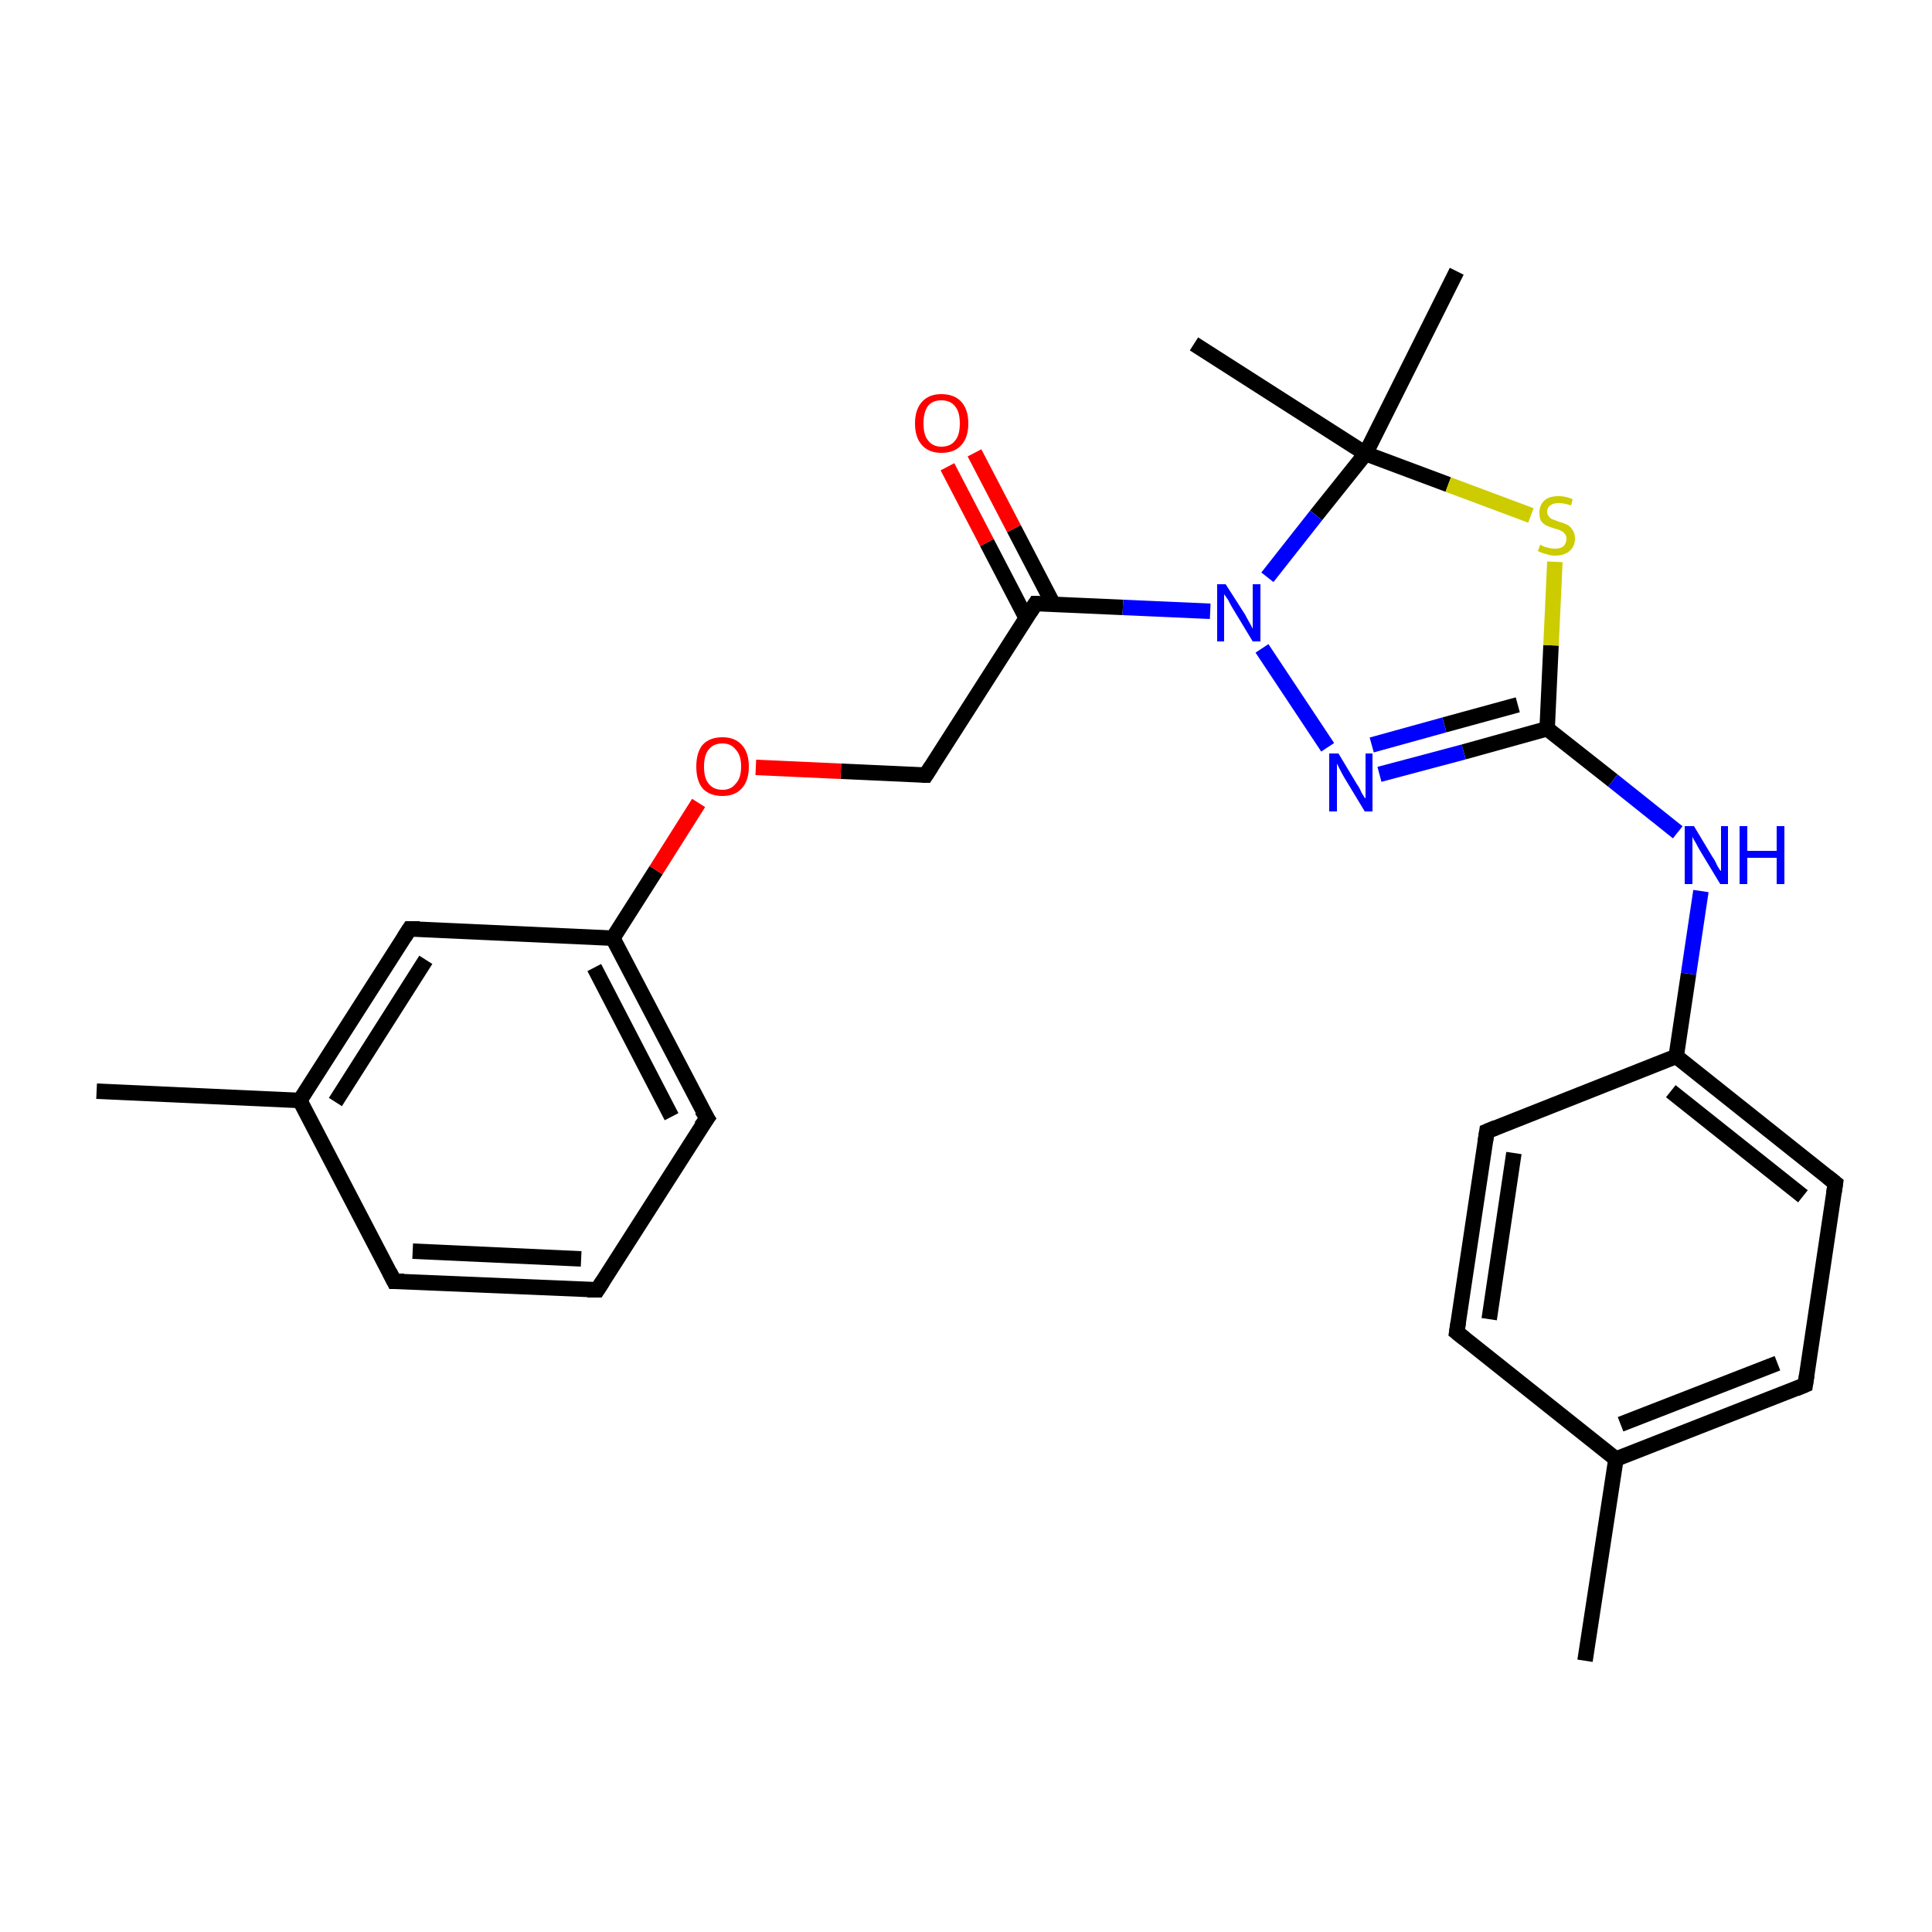 <?xml version='1.0' encoding='iso-8859-1'?>
<svg version='1.1' baseProfile='full'
              xmlns='http://www.w3.org/2000/svg'
                      xmlns:rdkit='http://www.rdkit.org/xml'
                      xmlns:xlink='http://www.w3.org/1999/xlink'
                  xml:space='preserve'
width='250px' height='250px' viewBox='0 0 250 250'>
<!-- END OF HEADER -->
<rect style='opacity:1.0;fill:#FFFFFF;stroke:none' width='250.0' height='250.0' x='0.0' y='0.0'> </rect>
<path class='bond-0 atom-0 atom-13' d='M 205.1,214.9 L 209.1,188.8' style='fill:none;fill-rule:evenodd;stroke:#000000;stroke-width:2.0px;stroke-linecap:butt;stroke-linejoin:miter;stroke-opacity:1' />
<path class='bond-1 atom-1 atom-14' d='M 12.5,141.2 L 38.8,142.4' style='fill:none;fill-rule:evenodd;stroke:#000000;stroke-width:2.0px;stroke-linecap:butt;stroke-linejoin:miter;stroke-opacity:1' />
<path class='bond-2 atom-2 atom-19' d='M 154.5,44.5 L 176.7,58.7' style='fill:none;fill-rule:evenodd;stroke:#000000;stroke-width:2.0px;stroke-linecap:butt;stroke-linejoin:miter;stroke-opacity:1' />
<path class='bond-3 atom-3 atom-19' d='M 188.5,35.1 L 176.7,58.7' style='fill:none;fill-rule:evenodd;stroke:#000000;stroke-width:2.0px;stroke-linecap:butt;stroke-linejoin:miter;stroke-opacity:1' />
<path class='bond-4 atom-4 atom-5' d='M 77.3,166.9 L 51.0,165.8' style='fill:none;fill-rule:evenodd;stroke:#000000;stroke-width:2.0px;stroke-linecap:butt;stroke-linejoin:miter;stroke-opacity:1' />
<path class='bond-4 atom-4 atom-5' d='M 75.2,162.9 L 53.4,161.9' style='fill:none;fill-rule:evenodd;stroke:#000000;stroke-width:2.0px;stroke-linecap:butt;stroke-linejoin:miter;stroke-opacity:1' />
<path class='bond-5 atom-4 atom-6' d='M 77.3,166.9 L 91.5,144.7' style='fill:none;fill-rule:evenodd;stroke:#000000;stroke-width:2.0px;stroke-linecap:butt;stroke-linejoin:miter;stroke-opacity:1' />
<path class='bond-6 atom-5 atom-14' d='M 51.0,165.8 L 38.8,142.4' style='fill:none;fill-rule:evenodd;stroke:#000000;stroke-width:2.0px;stroke-linecap:butt;stroke-linejoin:miter;stroke-opacity:1' />
<path class='bond-7 atom-6 atom-16' d='M 91.5,144.7 L 79.3,121.4' style='fill:none;fill-rule:evenodd;stroke:#000000;stroke-width:2.0px;stroke-linecap:butt;stroke-linejoin:miter;stroke-opacity:1' />
<path class='bond-7 atom-6 atom-16' d='M 86.9,144.5 L 76.9,125.2' style='fill:none;fill-rule:evenodd;stroke:#000000;stroke-width:2.0px;stroke-linecap:butt;stroke-linejoin:miter;stroke-opacity:1' />
<path class='bond-8 atom-7 atom-9' d='M 188.5,172.4 L 192.4,146.4' style='fill:none;fill-rule:evenodd;stroke:#000000;stroke-width:2.0px;stroke-linecap:butt;stroke-linejoin:miter;stroke-opacity:1' />
<path class='bond-8 atom-7 atom-9' d='M 192.7,170.7 L 195.9,149.2' style='fill:none;fill-rule:evenodd;stroke:#000000;stroke-width:2.0px;stroke-linecap:butt;stroke-linejoin:miter;stroke-opacity:1' />
<path class='bond-9 atom-7 atom-13' d='M 188.5,172.4 L 209.1,188.8' style='fill:none;fill-rule:evenodd;stroke:#000000;stroke-width:2.0px;stroke-linecap:butt;stroke-linejoin:miter;stroke-opacity:1' />
<path class='bond-10 atom-8 atom-10' d='M 233.6,179.2 L 237.5,153.1' style='fill:none;fill-rule:evenodd;stroke:#000000;stroke-width:2.0px;stroke-linecap:butt;stroke-linejoin:miter;stroke-opacity:1' />
<path class='bond-11 atom-8 atom-13' d='M 233.6,179.2 L 209.1,188.8' style='fill:none;fill-rule:evenodd;stroke:#000000;stroke-width:2.0px;stroke-linecap:butt;stroke-linejoin:miter;stroke-opacity:1' />
<path class='bond-11 atom-8 atom-13' d='M 230.0,176.4 L 209.7,184.3' style='fill:none;fill-rule:evenodd;stroke:#000000;stroke-width:2.0px;stroke-linecap:butt;stroke-linejoin:miter;stroke-opacity:1' />
<path class='bond-12 atom-9 atom-15' d='M 192.4,146.4 L 216.9,136.7' style='fill:none;fill-rule:evenodd;stroke:#000000;stroke-width:2.0px;stroke-linecap:butt;stroke-linejoin:miter;stroke-opacity:1' />
<path class='bond-13 atom-10 atom-15' d='M 237.5,153.1 L 216.9,136.7' style='fill:none;fill-rule:evenodd;stroke:#000000;stroke-width:2.0px;stroke-linecap:butt;stroke-linejoin:miter;stroke-opacity:1' />
<path class='bond-13 atom-10 atom-15' d='M 233.3,154.8 L 216.2,141.2' style='fill:none;fill-rule:evenodd;stroke:#000000;stroke-width:2.0px;stroke-linecap:butt;stroke-linejoin:miter;stroke-opacity:1' />
<path class='bond-14 atom-11 atom-14' d='M 53.0,120.2 L 38.8,142.4' style='fill:none;fill-rule:evenodd;stroke:#000000;stroke-width:2.0px;stroke-linecap:butt;stroke-linejoin:miter;stroke-opacity:1' />
<path class='bond-14 atom-11 atom-14' d='M 55.1,124.2 L 43.4,142.6' style='fill:none;fill-rule:evenodd;stroke:#000000;stroke-width:2.0px;stroke-linecap:butt;stroke-linejoin:miter;stroke-opacity:1' />
<path class='bond-15 atom-11 atom-16' d='M 53.0,120.2 L 79.3,121.4' style='fill:none;fill-rule:evenodd;stroke:#000000;stroke-width:2.0px;stroke-linecap:butt;stroke-linejoin:miter;stroke-opacity:1' />
<path class='bond-16 atom-12 atom-17' d='M 119.8,100.3 L 134.0,78.1' style='fill:none;fill-rule:evenodd;stroke:#000000;stroke-width:2.0px;stroke-linecap:butt;stroke-linejoin:miter;stroke-opacity:1' />
<path class='bond-17 atom-12 atom-24' d='M 119.8,100.3 L 108.8,99.8' style='fill:none;fill-rule:evenodd;stroke:#000000;stroke-width:2.0px;stroke-linecap:butt;stroke-linejoin:miter;stroke-opacity:1' />
<path class='bond-17 atom-12 atom-24' d='M 108.8,99.8 L 97.8,99.3' style='fill:none;fill-rule:evenodd;stroke:#FF0000;stroke-width:2.0px;stroke-linecap:butt;stroke-linejoin:miter;stroke-opacity:1' />
<path class='bond-18 atom-15 atom-20' d='M 216.9,136.7 L 218.5,126.0' style='fill:none;fill-rule:evenodd;stroke:#000000;stroke-width:2.0px;stroke-linecap:butt;stroke-linejoin:miter;stroke-opacity:1' />
<path class='bond-18 atom-15 atom-20' d='M 218.5,126.0 L 220.1,115.3' style='fill:none;fill-rule:evenodd;stroke:#0000FF;stroke-width:2.0px;stroke-linecap:butt;stroke-linejoin:miter;stroke-opacity:1' />
<path class='bond-19 atom-16 atom-24' d='M 79.3,121.4 L 84.9,112.6' style='fill:none;fill-rule:evenodd;stroke:#000000;stroke-width:2.0px;stroke-linecap:butt;stroke-linejoin:miter;stroke-opacity:1' />
<path class='bond-19 atom-16 atom-24' d='M 84.9,112.6 L 90.4,103.9' style='fill:none;fill-rule:evenodd;stroke:#FF0000;stroke-width:2.0px;stroke-linecap:butt;stroke-linejoin:miter;stroke-opacity:1' />
<path class='bond-20 atom-17 atom-22' d='M 134.0,78.1 L 145.3,78.6' style='fill:none;fill-rule:evenodd;stroke:#000000;stroke-width:2.0px;stroke-linecap:butt;stroke-linejoin:miter;stroke-opacity:1' />
<path class='bond-20 atom-17 atom-22' d='M 145.3,78.6 L 156.6,79.1' style='fill:none;fill-rule:evenodd;stroke:#0000FF;stroke-width:2.0px;stroke-linecap:butt;stroke-linejoin:miter;stroke-opacity:1' />
<path class='bond-21 atom-17 atom-23' d='M 136.3,78.2 L 131.2,68.4' style='fill:none;fill-rule:evenodd;stroke:#000000;stroke-width:2.0px;stroke-linecap:butt;stroke-linejoin:miter;stroke-opacity:1' />
<path class='bond-21 atom-17 atom-23' d='M 131.2,68.4 L 126.1,58.6' style='fill:none;fill-rule:evenodd;stroke:#FF0000;stroke-width:2.0px;stroke-linecap:butt;stroke-linejoin:miter;stroke-opacity:1' />
<path class='bond-21 atom-17 atom-23' d='M 132.8,80.0 L 127.7,70.2' style='fill:none;fill-rule:evenodd;stroke:#000000;stroke-width:2.0px;stroke-linecap:butt;stroke-linejoin:miter;stroke-opacity:1' />
<path class='bond-21 atom-17 atom-23' d='M 127.7,70.2 L 122.6,60.4' style='fill:none;fill-rule:evenodd;stroke:#FF0000;stroke-width:2.0px;stroke-linecap:butt;stroke-linejoin:miter;stroke-opacity:1' />
<path class='bond-22 atom-18 atom-20' d='M 200.2,94.3 L 208.7,101.0' style='fill:none;fill-rule:evenodd;stroke:#000000;stroke-width:2.0px;stroke-linecap:butt;stroke-linejoin:miter;stroke-opacity:1' />
<path class='bond-22 atom-18 atom-20' d='M 208.7,101.0 L 217.1,107.7' style='fill:none;fill-rule:evenodd;stroke:#0000FF;stroke-width:2.0px;stroke-linecap:butt;stroke-linejoin:miter;stroke-opacity:1' />
<path class='bond-23 atom-18 atom-21' d='M 200.2,94.3 L 189.4,97.3' style='fill:none;fill-rule:evenodd;stroke:#000000;stroke-width:2.0px;stroke-linecap:butt;stroke-linejoin:miter;stroke-opacity:1' />
<path class='bond-23 atom-18 atom-21' d='M 189.4,97.3 L 178.5,100.2' style='fill:none;fill-rule:evenodd;stroke:#0000FF;stroke-width:2.0px;stroke-linecap:butt;stroke-linejoin:miter;stroke-opacity:1' />
<path class='bond-23 atom-18 atom-21' d='M 196.4,91.2 L 186.9,93.8' style='fill:none;fill-rule:evenodd;stroke:#000000;stroke-width:2.0px;stroke-linecap:butt;stroke-linejoin:miter;stroke-opacity:1' />
<path class='bond-23 atom-18 atom-21' d='M 186.9,93.8 L 177.5,96.4' style='fill:none;fill-rule:evenodd;stroke:#0000FF;stroke-width:2.0px;stroke-linecap:butt;stroke-linejoin:miter;stroke-opacity:1' />
<path class='bond-24 atom-18 atom-25' d='M 200.2,94.3 L 200.7,83.5' style='fill:none;fill-rule:evenodd;stroke:#000000;stroke-width:2.0px;stroke-linecap:butt;stroke-linejoin:miter;stroke-opacity:1' />
<path class='bond-24 atom-18 atom-25' d='M 200.7,83.5 L 201.2,72.7' style='fill:none;fill-rule:evenodd;stroke:#CCCC00;stroke-width:2.0px;stroke-linecap:butt;stroke-linejoin:miter;stroke-opacity:1' />
<path class='bond-25 atom-19 atom-22' d='M 176.7,58.7 L 170.3,66.7' style='fill:none;fill-rule:evenodd;stroke:#000000;stroke-width:2.0px;stroke-linecap:butt;stroke-linejoin:miter;stroke-opacity:1' />
<path class='bond-25 atom-19 atom-22' d='M 170.3,66.7 L 164.0,74.7' style='fill:none;fill-rule:evenodd;stroke:#0000FF;stroke-width:2.0px;stroke-linecap:butt;stroke-linejoin:miter;stroke-opacity:1' />
<path class='bond-26 atom-19 atom-25' d='M 176.7,58.7 L 187.4,62.7' style='fill:none;fill-rule:evenodd;stroke:#000000;stroke-width:2.0px;stroke-linecap:butt;stroke-linejoin:miter;stroke-opacity:1' />
<path class='bond-26 atom-19 atom-25' d='M 187.4,62.7 L 198.1,66.7' style='fill:none;fill-rule:evenodd;stroke:#CCCC00;stroke-width:2.0px;stroke-linecap:butt;stroke-linejoin:miter;stroke-opacity:1' />
<path class='bond-27 atom-21 atom-22' d='M 171.8,96.7 L 163.3,83.9' style='fill:none;fill-rule:evenodd;stroke:#0000FF;stroke-width:2.0px;stroke-linecap:butt;stroke-linejoin:miter;stroke-opacity:1' />
<path d='M 76.0,166.9 L 77.3,166.9 L 78.0,165.8' style='fill:none;stroke:#000000;stroke-width:2.0px;stroke-linecap:butt;stroke-linejoin:miter;stroke-opacity:1;' />
<path d='M 52.3,165.8 L 51.0,165.8 L 50.4,164.6' style='fill:none;stroke:#000000;stroke-width:2.0px;stroke-linecap:butt;stroke-linejoin:miter;stroke-opacity:1;' />
<path d='M 90.7,145.8 L 91.5,144.7 L 90.8,143.6' style='fill:none;stroke:#000000;stroke-width:2.0px;stroke-linecap:butt;stroke-linejoin:miter;stroke-opacity:1;' />
<path d='M 188.7,171.1 L 188.5,172.4 L 189.5,173.2' style='fill:none;stroke:#000000;stroke-width:2.0px;stroke-linecap:butt;stroke-linejoin:miter;stroke-opacity:1;' />
<path d='M 233.8,177.9 L 233.6,179.2 L 232.4,179.7' style='fill:none;stroke:#000000;stroke-width:2.0px;stroke-linecap:butt;stroke-linejoin:miter;stroke-opacity:1;' />
<path d='M 192.2,147.7 L 192.4,146.4 L 193.6,145.9' style='fill:none;stroke:#000000;stroke-width:2.0px;stroke-linecap:butt;stroke-linejoin:miter;stroke-opacity:1;' />
<path d='M 237.3,154.4 L 237.5,153.1 L 236.5,152.3' style='fill:none;stroke:#000000;stroke-width:2.0px;stroke-linecap:butt;stroke-linejoin:miter;stroke-opacity:1;' />
<path d='M 52.3,121.3 L 53.0,120.2 L 54.3,120.2' style='fill:none;stroke:#000000;stroke-width:2.0px;stroke-linecap:butt;stroke-linejoin:miter;stroke-opacity:1;' />
<path d='M 120.5,99.2 L 119.8,100.3 L 119.3,100.3' style='fill:none;stroke:#000000;stroke-width:2.0px;stroke-linecap:butt;stroke-linejoin:miter;stroke-opacity:1;' />
<path d='M 133.3,79.2 L 134.0,78.1 L 134.5,78.1' style='fill:none;stroke:#000000;stroke-width:2.0px;stroke-linecap:butt;stroke-linejoin:miter;stroke-opacity:1;' />
<path class='atom-20' d='M 219.2 106.9
L 221.6 110.9
Q 221.9 111.3, 222.2 112.0
Q 222.6 112.7, 222.7 112.7
L 222.7 106.9
L 223.6 106.9
L 223.6 114.4
L 222.6 114.4
L 220.0 110.1
Q 219.7 109.6, 219.4 109.0
Q 219.0 108.4, 219.0 108.2
L 219.0 114.4
L 218.0 114.4
L 218.0 106.9
L 219.2 106.9
' fill='#0000FF'/>
<path class='atom-20' d='M 225.1 106.9
L 226.1 106.9
L 226.1 110.1
L 229.9 110.1
L 229.9 106.9
L 230.9 106.9
L 230.9 114.4
L 229.9 114.4
L 229.9 111.0
L 226.1 111.0
L 226.1 114.4
L 225.1 114.4
L 225.1 106.9
' fill='#0000FF'/>
<path class='atom-21' d='M 173.2 97.5
L 175.6 101.5
Q 175.9 101.9, 176.2 102.6
Q 176.6 103.3, 176.7 103.3
L 176.7 97.5
L 177.6 97.5
L 177.6 105.0
L 176.6 105.0
L 174.0 100.7
Q 173.7 100.2, 173.4 99.6
Q 173.1 99.0, 173.0 98.8
L 173.0 105.0
L 172.0 105.0
L 172.0 97.5
L 173.2 97.5
' fill='#0000FF'/>
<path class='atom-22' d='M 158.6 75.6
L 161.1 79.5
Q 161.3 79.9, 161.7 80.6
Q 162.1 81.3, 162.1 81.4
L 162.1 75.6
L 163.1 75.6
L 163.1 83.0
L 162.1 83.0
L 159.5 78.7
Q 159.2 78.2, 158.9 77.6
Q 158.5 77.0, 158.4 76.9
L 158.4 83.0
L 157.5 83.0
L 157.5 75.6
L 158.6 75.6
' fill='#0000FF'/>
<path class='atom-23' d='M 118.4 54.8
Q 118.4 53.0, 119.3 52.0
Q 120.2 51.0, 121.8 51.0
Q 123.5 51.0, 124.4 52.0
Q 125.3 53.0, 125.3 54.8
Q 125.3 56.6, 124.4 57.6
Q 123.5 58.6, 121.8 58.6
Q 120.2 58.6, 119.3 57.6
Q 118.4 56.6, 118.4 54.8
M 121.8 57.8
Q 123.0 57.8, 123.6 57.0
Q 124.2 56.3, 124.2 54.8
Q 124.2 53.3, 123.6 52.6
Q 123.0 51.8, 121.8 51.8
Q 120.7 51.8, 120.1 52.5
Q 119.5 53.3, 119.5 54.8
Q 119.5 56.3, 120.1 57.0
Q 120.7 57.8, 121.8 57.8
' fill='#FF0000'/>
<path class='atom-24' d='M 90.1 99.2
Q 90.1 97.4, 90.9 96.4
Q 91.8 95.4, 93.5 95.4
Q 95.1 95.4, 96.0 96.4
Q 96.9 97.4, 96.9 99.2
Q 96.9 101.0, 96.0 102.0
Q 95.1 103.0, 93.5 103.0
Q 91.8 103.0, 90.9 102.0
Q 90.1 101.0, 90.1 99.2
M 93.5 102.2
Q 94.6 102.2, 95.2 101.4
Q 95.9 100.7, 95.9 99.2
Q 95.9 97.7, 95.2 97.0
Q 94.6 96.2, 93.5 96.2
Q 92.3 96.2, 91.7 97.0
Q 91.1 97.7, 91.1 99.2
Q 91.1 100.7, 91.7 101.4
Q 92.3 102.2, 93.5 102.2
' fill='#FF0000'/>
<path class='atom-25' d='M 199.3 70.5
Q 199.4 70.5, 199.7 70.7
Q 200.1 70.8, 200.4 70.9
Q 200.8 71.0, 201.2 71.0
Q 201.9 71.0, 202.3 70.7
Q 202.7 70.3, 202.7 69.7
Q 202.7 69.3, 202.5 69.1
Q 202.3 68.8, 202.0 68.7
Q 201.7 68.5, 201.2 68.4
Q 200.5 68.2, 200.1 68.0
Q 199.7 67.8, 199.4 67.4
Q 199.2 67.0, 199.2 66.3
Q 199.2 65.4, 199.8 64.8
Q 200.4 64.2, 201.7 64.2
Q 202.6 64.2, 203.5 64.6
L 203.3 65.4
Q 202.4 65.1, 201.7 65.1
Q 201.0 65.1, 200.6 65.4
Q 200.2 65.7, 200.2 66.2
Q 200.2 66.6, 200.4 66.8
Q 200.6 67.1, 200.9 67.2
Q 201.2 67.3, 201.7 67.5
Q 202.4 67.7, 202.8 67.9
Q 203.2 68.1, 203.5 68.6
Q 203.8 69.0, 203.8 69.7
Q 203.8 70.7, 203.1 71.3
Q 202.4 71.9, 201.2 71.9
Q 200.6 71.9, 200.1 71.7
Q 199.6 71.6, 199.0 71.3
L 199.3 70.5
' fill='#CCCC00'/>
</svg>
